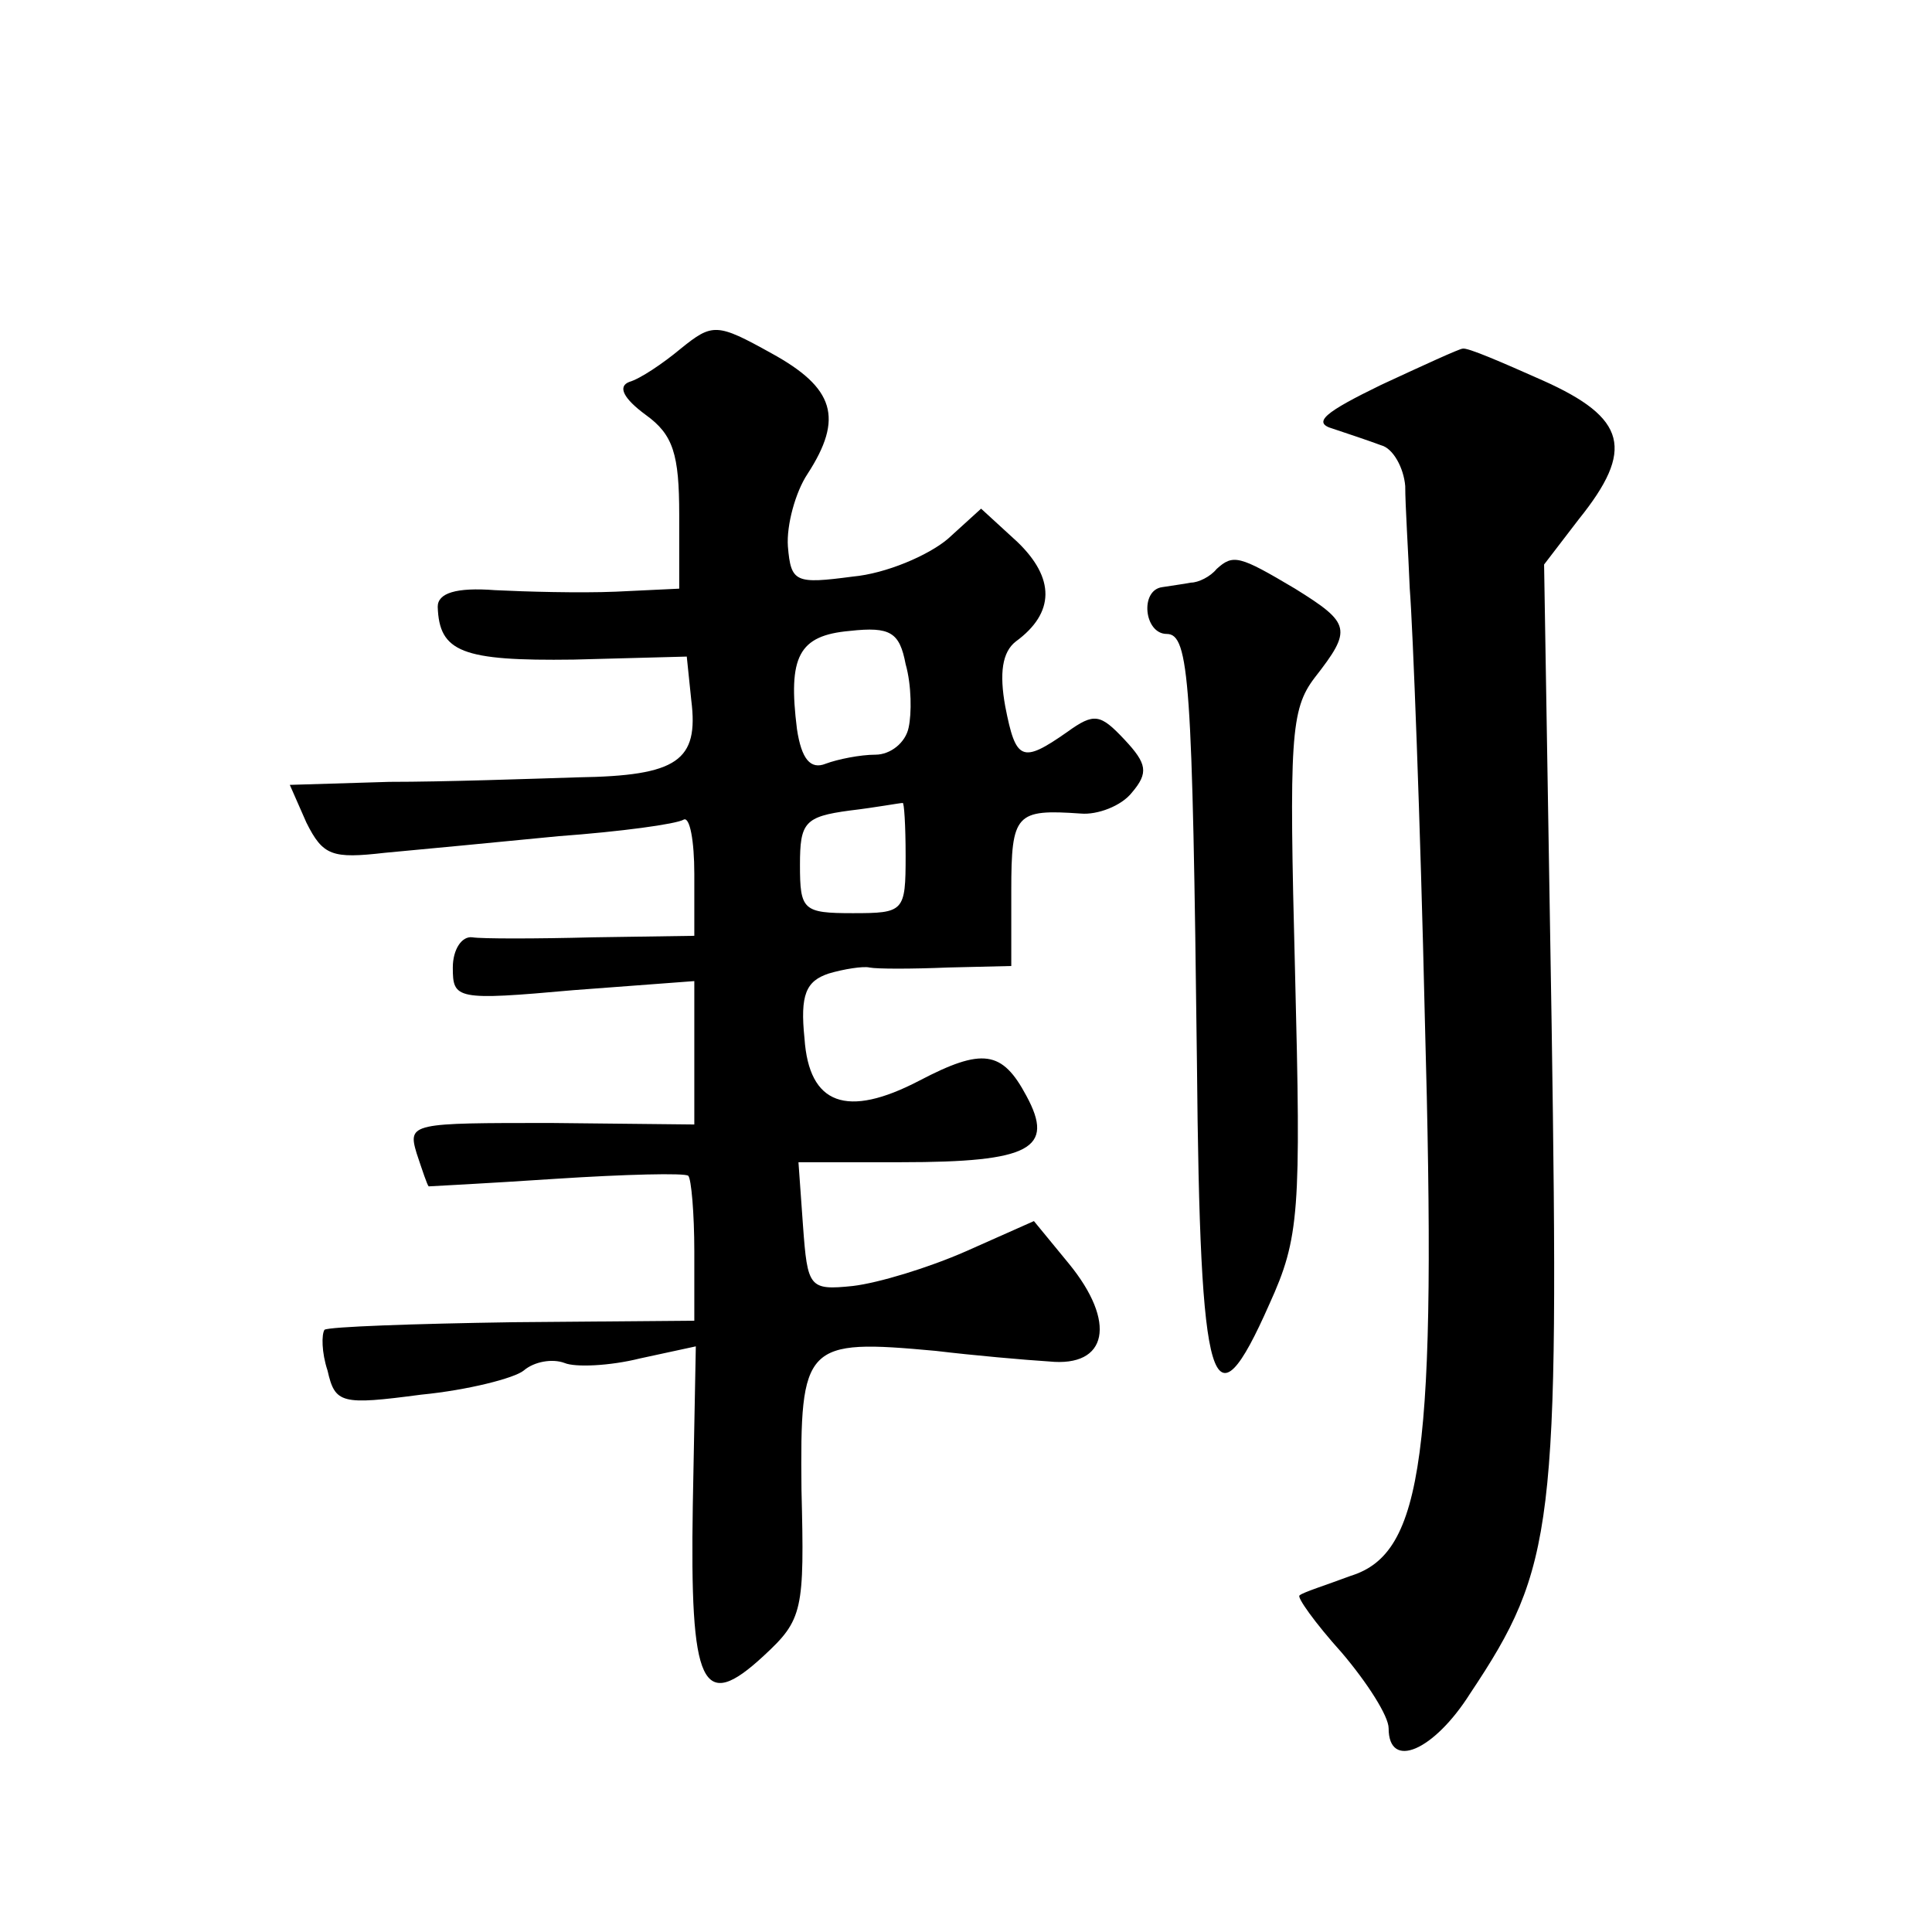 <?xml version="1.0" standalone="no"?>
<!DOCTYPE svg PUBLIC "-//W3C//DTD SVG 20010904//EN"
 "http://www.w3.org/TR/2001/REC-SVG-20010904/DTD/svg10.dtd">
<svg version="1.0" xmlns="http://www.w3.org/2000/svg"
 width="128pt" height="128pt" viewBox="0 0 128 128"
 preserveAspectRatio="xMidYMid meet">
<g transform="translate(0,128) scale(0.1,-0.1)"
fill="#0" stroke="none">
<path d="M451 1049 c-12 -10 -27 -20 -34 -22 -8 -3 -4 -11 11 -22 18 -13 22 -26
22 -66 l0 -49 -42 -2 c-24 -1 -60 0 -80 1 -26 2 -38 -2 -38 -11 1 -30 16 -36 90
-35 l75 2 3 -29 c5 -40 -9 -50 -75 -51 -32 -1 -88 -3 -125 -3 l-66 -2 11 -25 c11
-22 17 -24 52 -20 22 2 74 7 115 11 41 3 78 8 83 11 4 2 7 -14 7 -36 l0 -41 -67
-1 c-38 -1 -74 -1 -80 0 -7 1 -13 -8 -13 -20 0 -21 2 -22 80 -15 l80 6 0 -47 0
-48 -95 1 c-92 0 -95 0 -89 -20 4 -12 7 -21 8 -22 0 0 39 2 84 5 46 3 86 4 88 2
2 -2 4 -25 4 -50 l0 -46 -120 -1 c-66 -1 -122 -3 -125 -5 -2 -3 -2 -15 2 -27 5
-22 9 -23 62 -16 31 3 62 11 68 16 7 6 19 8 27 5 7 -3 30 -2 50 3 l37 8 -2 -105
c-2 -121 6 -138 47 -100 26 24 27 30 25 110 -1 97 2 100 89 92 25 -3 59 -6 75 -7
39 -4 45 26 13 65 l-23 28 -45 -20 c-25 -11 -58 -21 -75 -23 -29 -3 -30 -1 -33
40 l-3 42 68 0 c86 0 102 9 83 44 -16 30 -29 32 -71 10 -48 -25 -73 -16 -76 28
-3 29 1 38 16 43 10 3 23 5 27 4 5 -1 28 -1 52 0 l42 1 0 50 c0 51 3 54 46 51 11
-1 27 5 34 14 11 13 10 19 -5 35 -16 17 -20 18 -38 5 -30 -21 -34 -19 -41 17 -4
22 -2 36 7 43 26 19 26 42 1 66 l-24 22 -22 -20 c-13 -11 -41 -23 -63 -25 -38 -5
-41 -4 -43 20 -1 14 5 36 13 48 24 37 18 57 -24 80 -36 20 -39 20 -60 3z m151 -251
c-2 -10 -12 -18 -22 -18 -10 0 -25 -3 -33 -6 -10 -4 -16 3 -19 23 -6 48 1 62 35
65 27 3 33 -1 37 -22 4 -14 4 -33 2 -42z m-2 -85 c0 -37 -1 -38 -35 -38 -33 0 -35
2 -35 32 0 28 3 32 33 36 17 2 33 5 35 5 1 1 2 -15 2 -35z M915 1025 c-37 -18 -46
-25 -32 -29 9 -3 24 -8 32 -11 8 -2 15 -15 16 -27 0 -13 2 -43 3 -68 2 -25 7 -153
10 -285 8 -289 -1 -354 -49 -369 -16 -6 -32 -11 -34 -13 -2 -1 10 -18 28 -38 17
-20 31 -42 31 -50 0 -28 30 -15 54 23 56 84 59 110 54 443 l-5 305 23 30 c37 46
32 67 -24 92 -27 12 -50 22 -53 21 -2 0 -26 -11 -54 -24z M806 903 c-4 -5 -12 -9
-17 -9 -5 -1 -13 -2 -19 -3 -15 -2 -12 -31 3 -31 15 0 17 -32 20 -284 2 -220 10
-246 48 -160 20 44 21 61 17 220 -4 155 -3 174 13 195 25 32 24 36 -13 59 -37 22
-41 23 -52 13z"/>
</g>
</svg>
